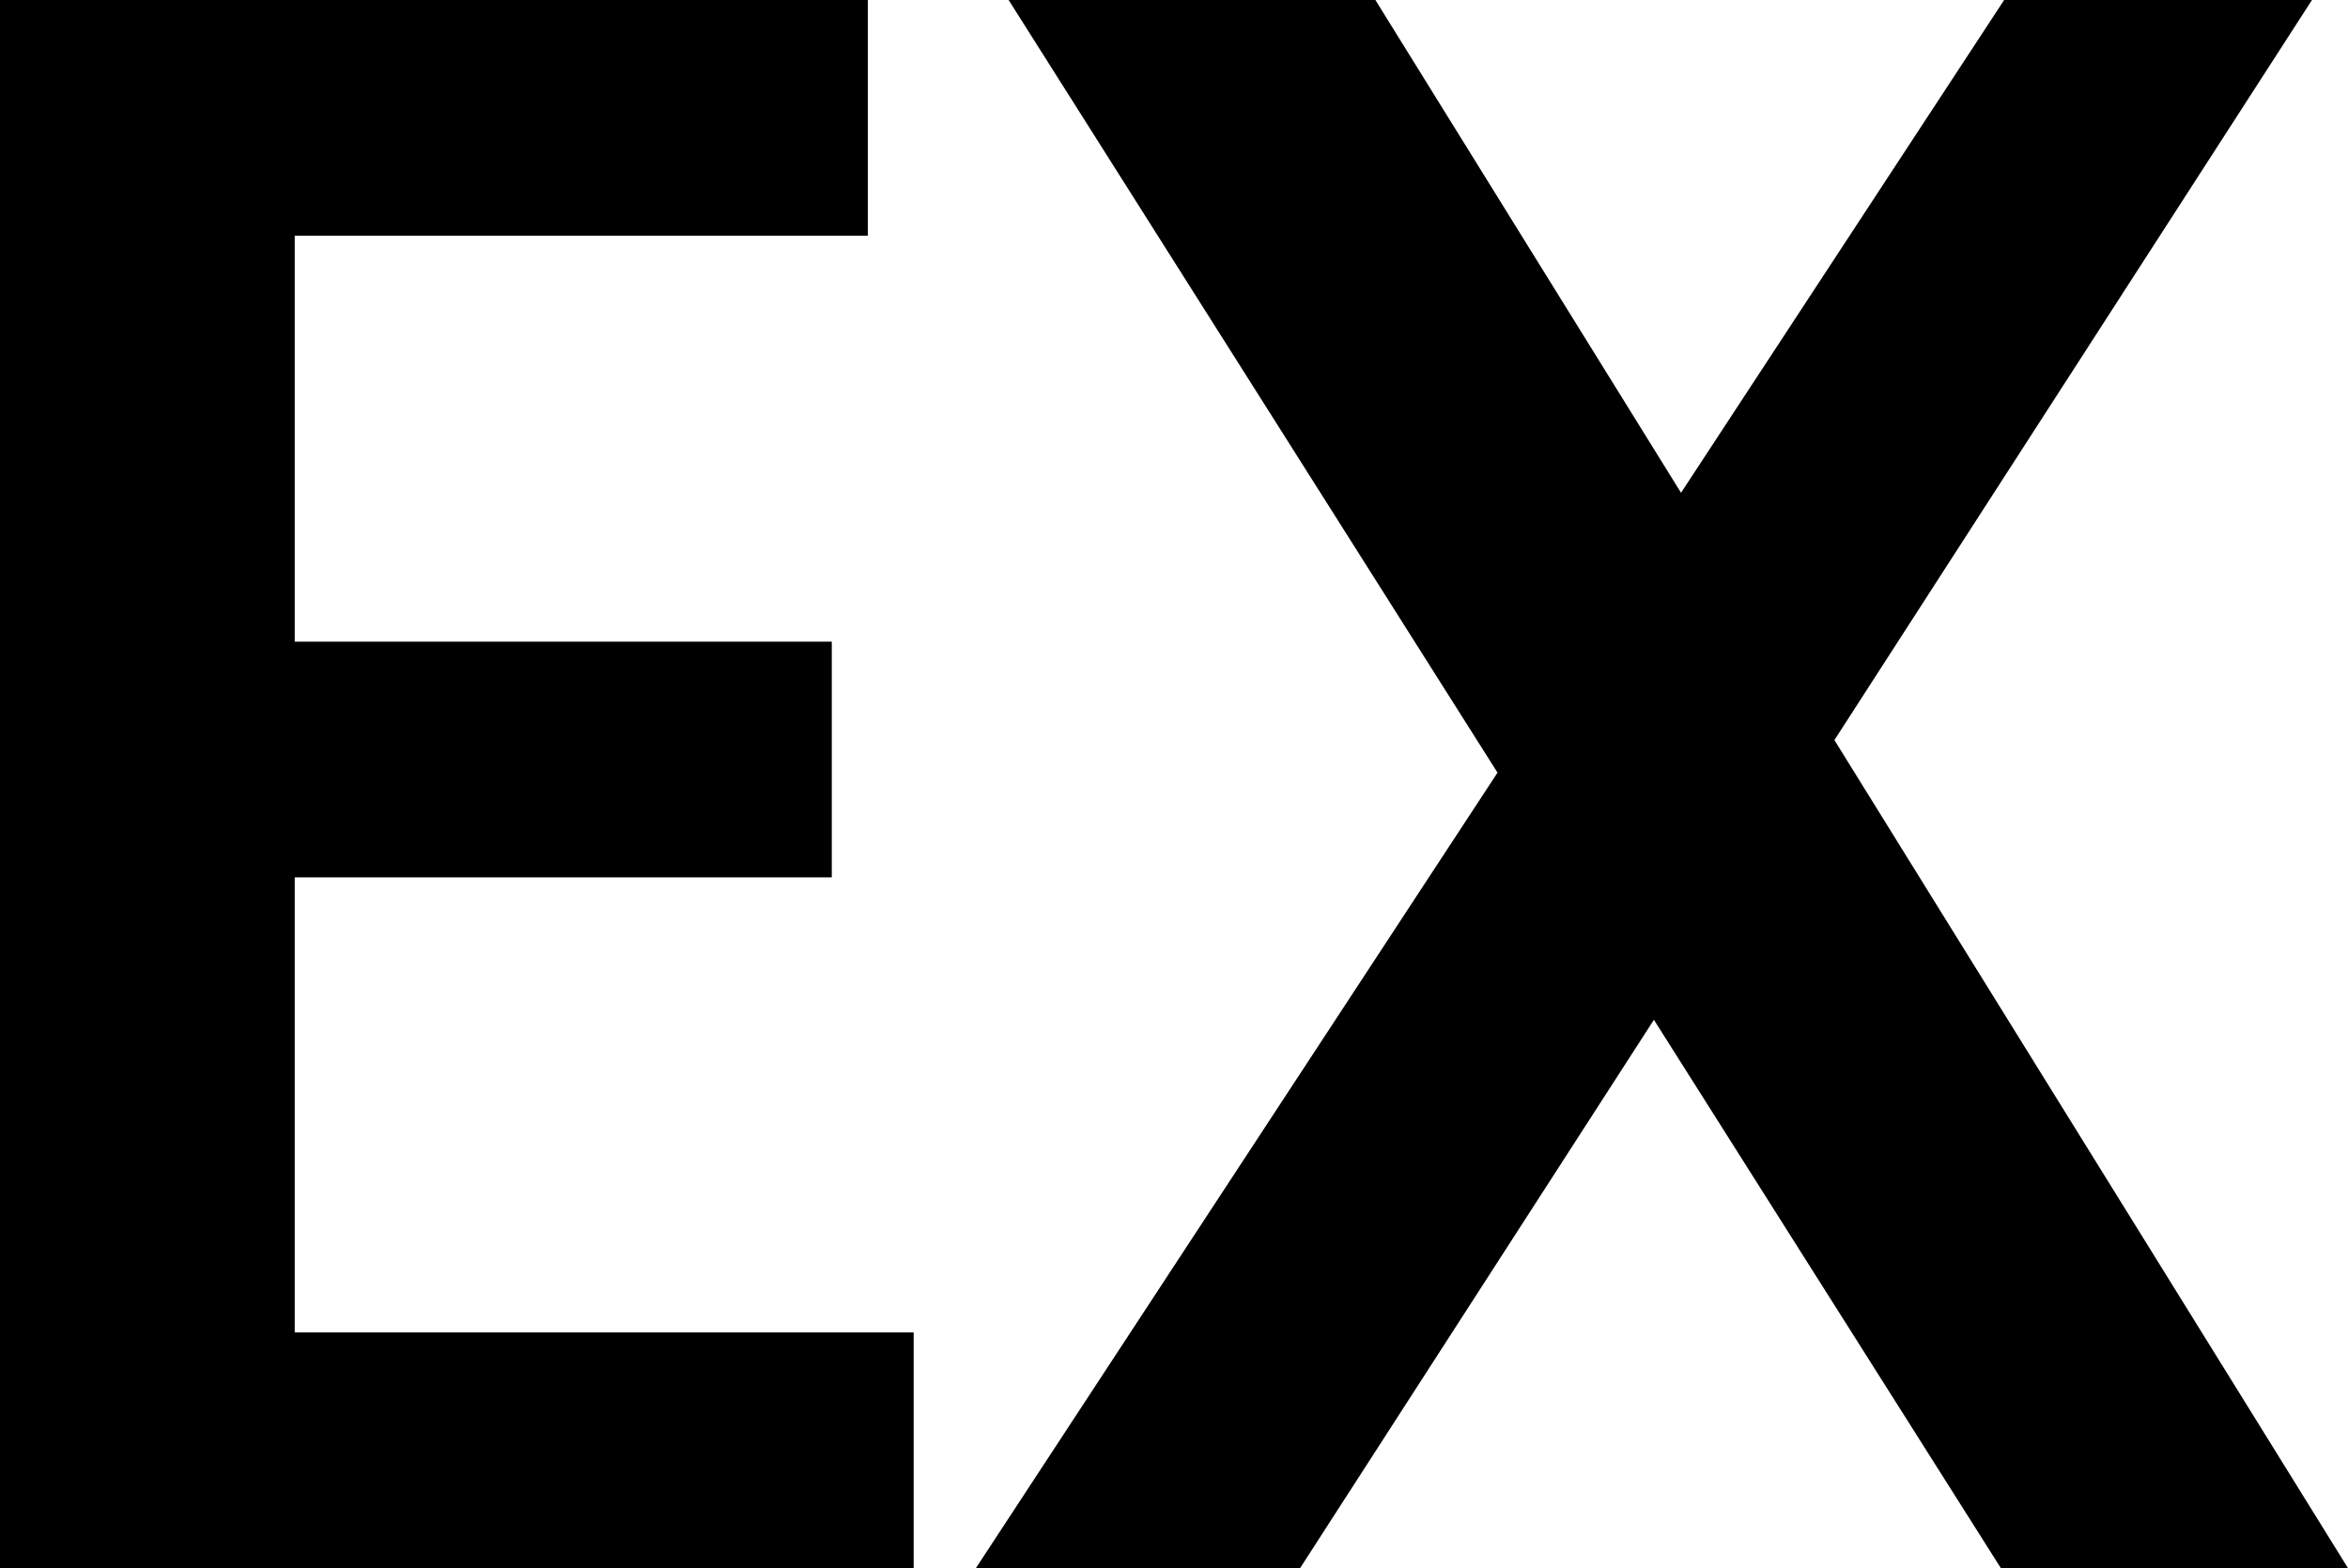 <?xml version="1.0" encoding="utf-8"?>
<!-- Generator: Adobe Illustrator 17.0.0, SVG Export Plug-In . SVG Version: 6.00 Build 0)  -->
<!DOCTYPE svg PUBLIC "-//W3C//DTD SVG 1.1//EN" "http://www.w3.org/Graphics/SVG/1.1/DTD/svg11.dtd">
<svg version="1.1" id="Layer_1" xmlns="http://www.w3.org/2000/svg" xmlns:xlink="http://www.w3.org/1999/xlink" x="0px" y="0px"
	 width="283.465px" height="189.372px" viewBox="0 0 283.465 189.372" enable-background="new 0 0 283.465 189.372"
	 xml:space="preserve">
<g>
	<polygon points="35.581,105.953 100.418,105.953 100.418,77.488 35.581,77.488 35.581,28.465 104.767,28.465 104.767,0 0,0 0,0 
		0,0 0,189.372 35.581,189.372 35.581,189.372 110.302,189.372 110.302,160.907 35.581,160.907 	"/>
	<polygon points="283.465,189.372 221.461,89.374 279.116,0 241.953,0 202.944,59.508 166.046,0 121.767,0 180.789,93.305 
		117.814,189.372 156.953,189.372 199.67,123.154 241.558,189.372 	"/>
</g>
</svg>
